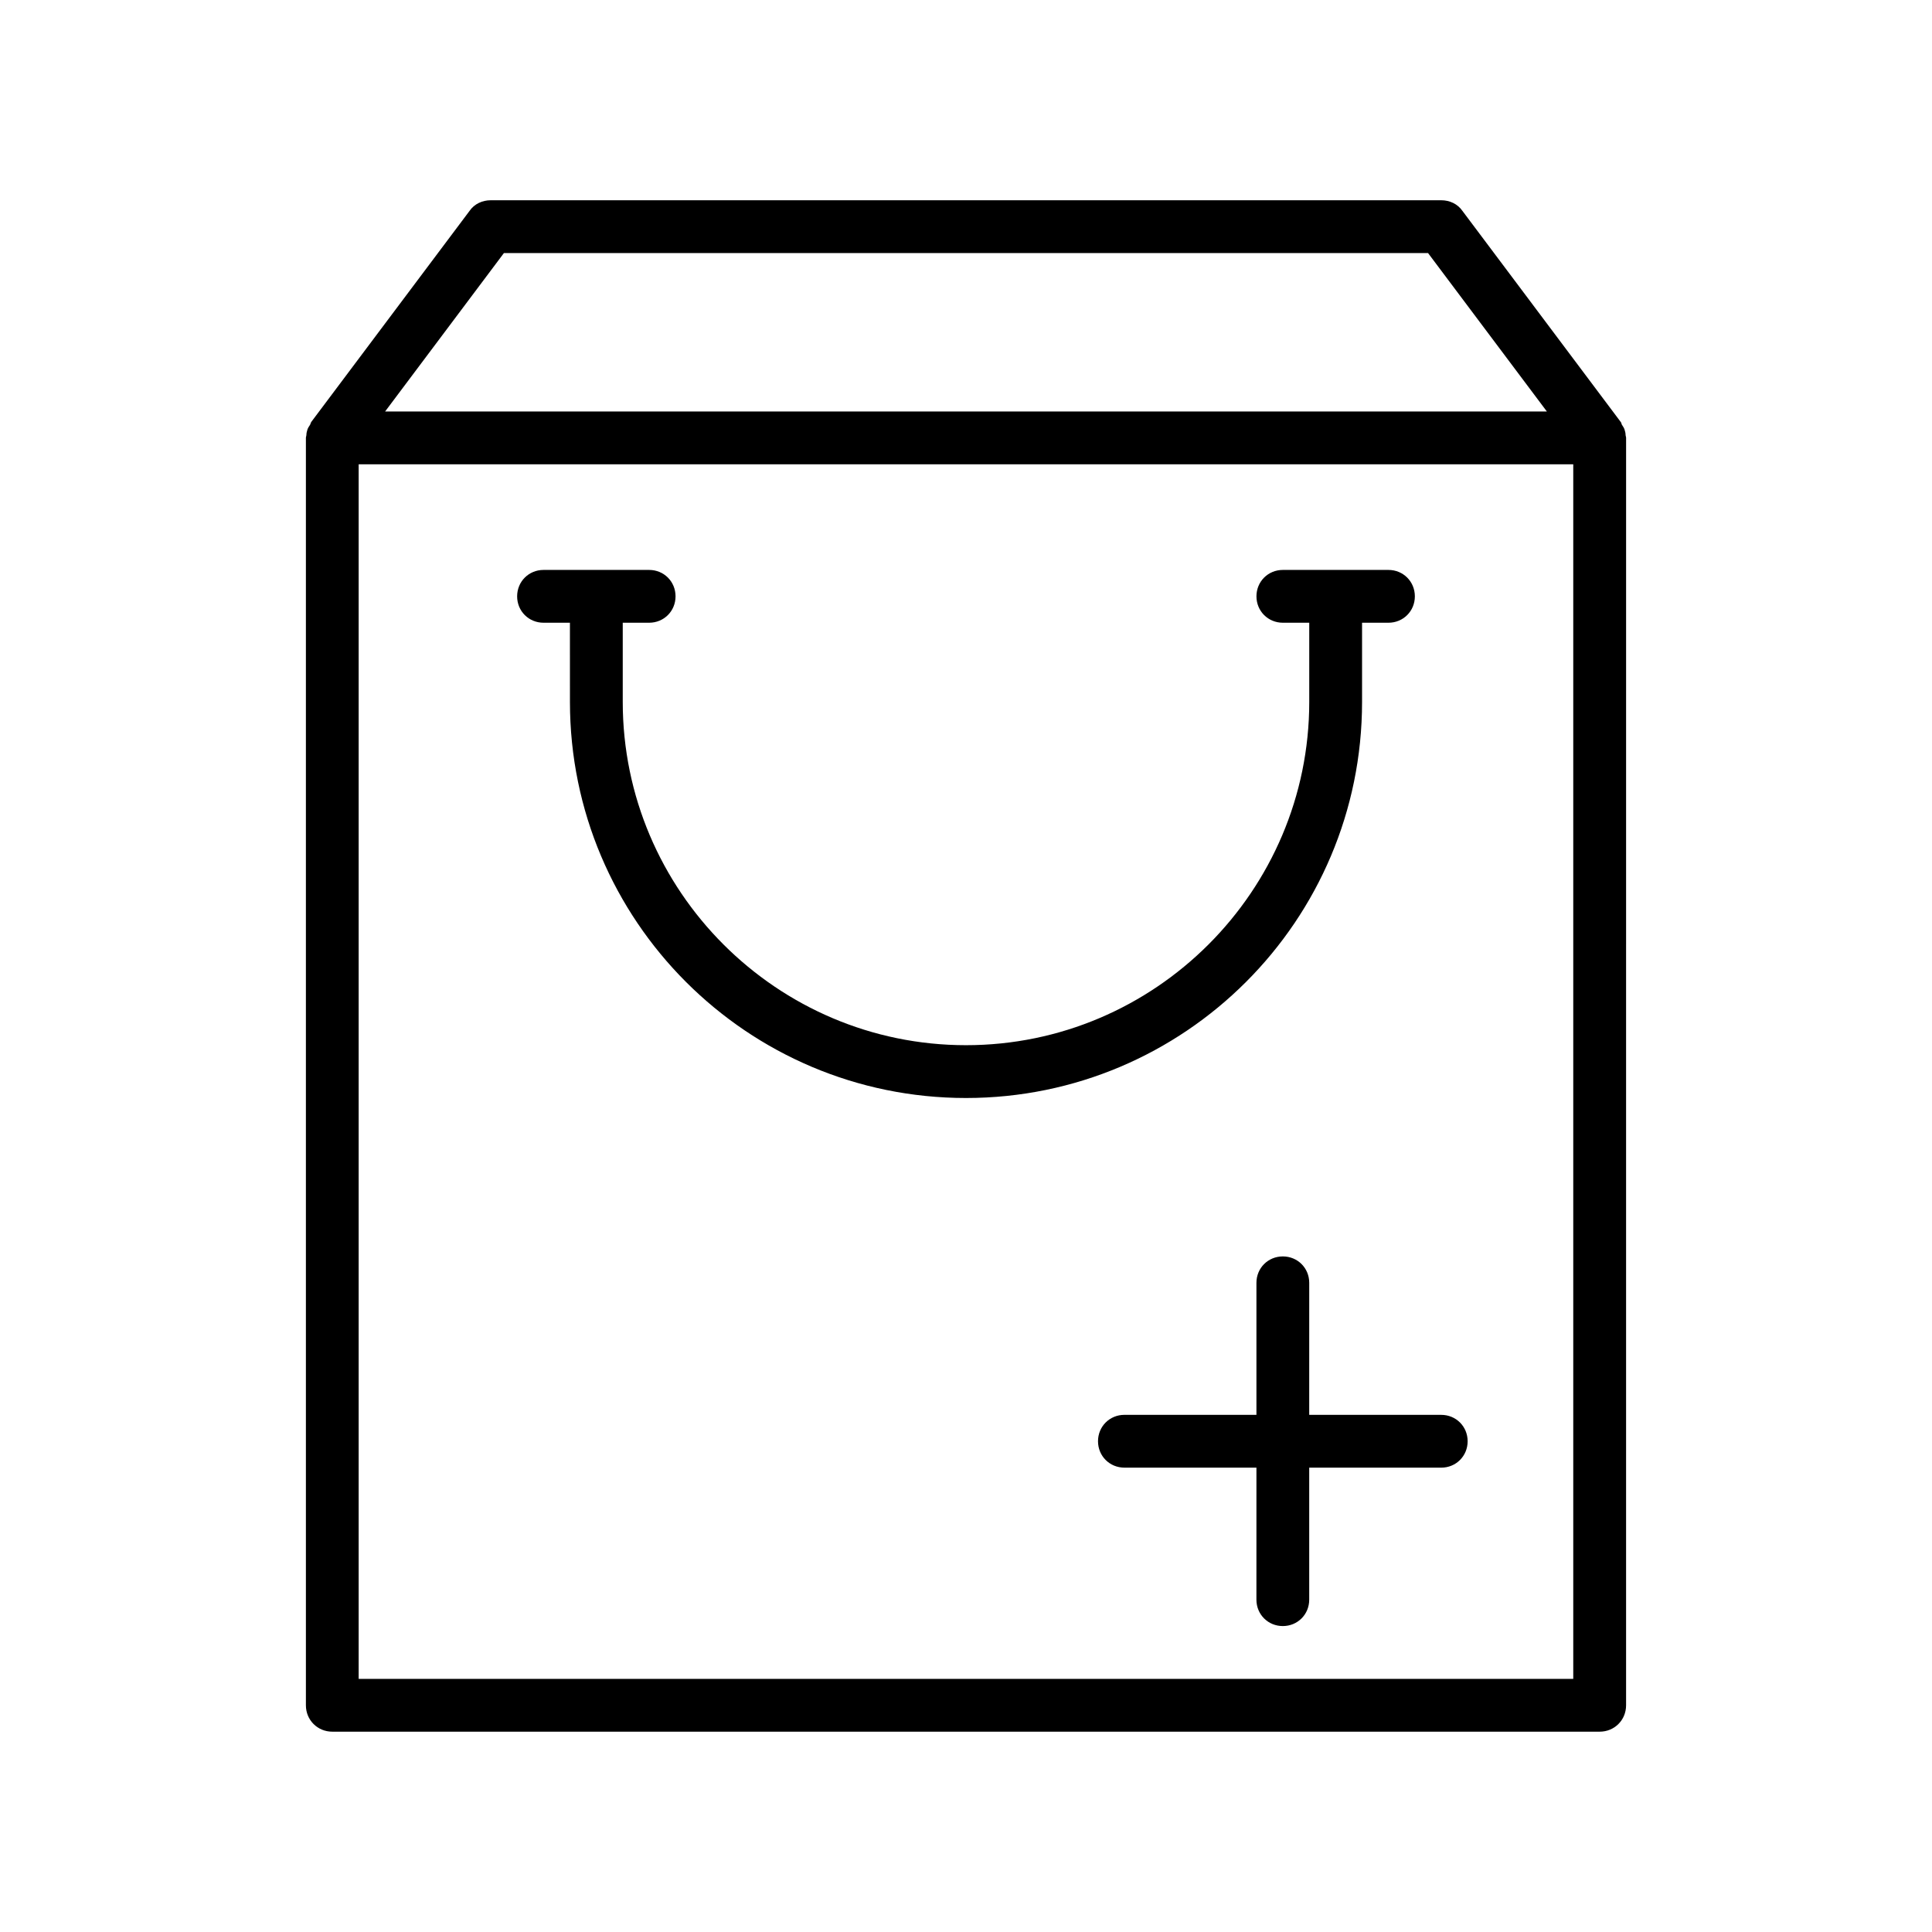 <?xml version="1.0" encoding="UTF-8"?>
<!-- Uploaded to: ICON Repo, www.svgrepo.com, Generator: ICON Repo Mixer Tools -->
<svg fill="#000000" width="800px" height="800px" version="1.1" viewBox="144 144 512 512" xmlns="http://www.w3.org/2000/svg">
 <g>
  <path d="m490.96 483.96c0-3.918-3.078-6.996-6.996-6.996s-6.996 3.078-6.996 6.996v34.988h-34.988c-3.918 0-6.996 3.078-6.996 6.996s3.078 6.996 6.996 6.996h34.988l-0.004 34.988c0 3.918 3.078 6.996 6.996 6.996 3.918 0 6.996-3.078 6.996-6.996v-34.988l34.988 0.004c3.918 0 6.996-3.078 6.996-6.996s-3.078-6.996-6.996-6.996h-34.988z"/>
  <path d="m573.81 256.55c-0.141-0.281-0.141-0.559-0.281-0.699l-41.984-55.98c-1.258-1.82-3.359-2.801-5.598-2.801h-251.9c-2.238 0-4.34 0.98-5.598 2.801l-41.984 55.98c-0.141 0.277-0.141 0.418-0.281 0.699-0.277 0.418-0.559 0.836-0.699 1.258-0.141 0.418-0.281 0.98-0.281 1.398 0 0.281-0.137 0.562-0.137 0.84v335.87c0 3.918 3.078 6.996 6.996 6.996h335.87c3.918 0 6.996-3.078 6.996-6.996l0.004-335.87c0-0.281-0.141-0.559-0.141-0.84 0-0.418-0.141-0.98-0.281-1.398-0.141-0.422-0.418-0.84-0.699-1.258zm-296.27-45.484h244.91l31.488 41.984h-307.88zm283.39 377.86h-321.88v-321.88h321.88z"/>
  <path d="m288.04 309.03h6.996l0.004 20.992c0 57.938 47.023 104.96 104.96 104.96s104.96-47.023 104.96-104.96v-20.992h6.996c3.918 0 6.996-3.078 6.996-6.996 0-3.918-3.078-6.996-6.996-6.996h-27.988c-3.918 0-6.996 3.078-6.996 6.996 0 3.918 3.078 6.996 6.996 6.996h6.996v20.992c0 50.102-40.863 90.965-90.965 90.965s-90.965-40.863-90.965-90.965v-20.992h6.996c3.918 0 6.996-3.078 6.996-6.996 0-3.918-3.078-6.996-6.996-6.996h-27.988c-3.918 0-6.996 3.078-6.996 6.996-0.004 3.918 3.074 6.996 6.992 6.996z"/>
 </g>
</svg>